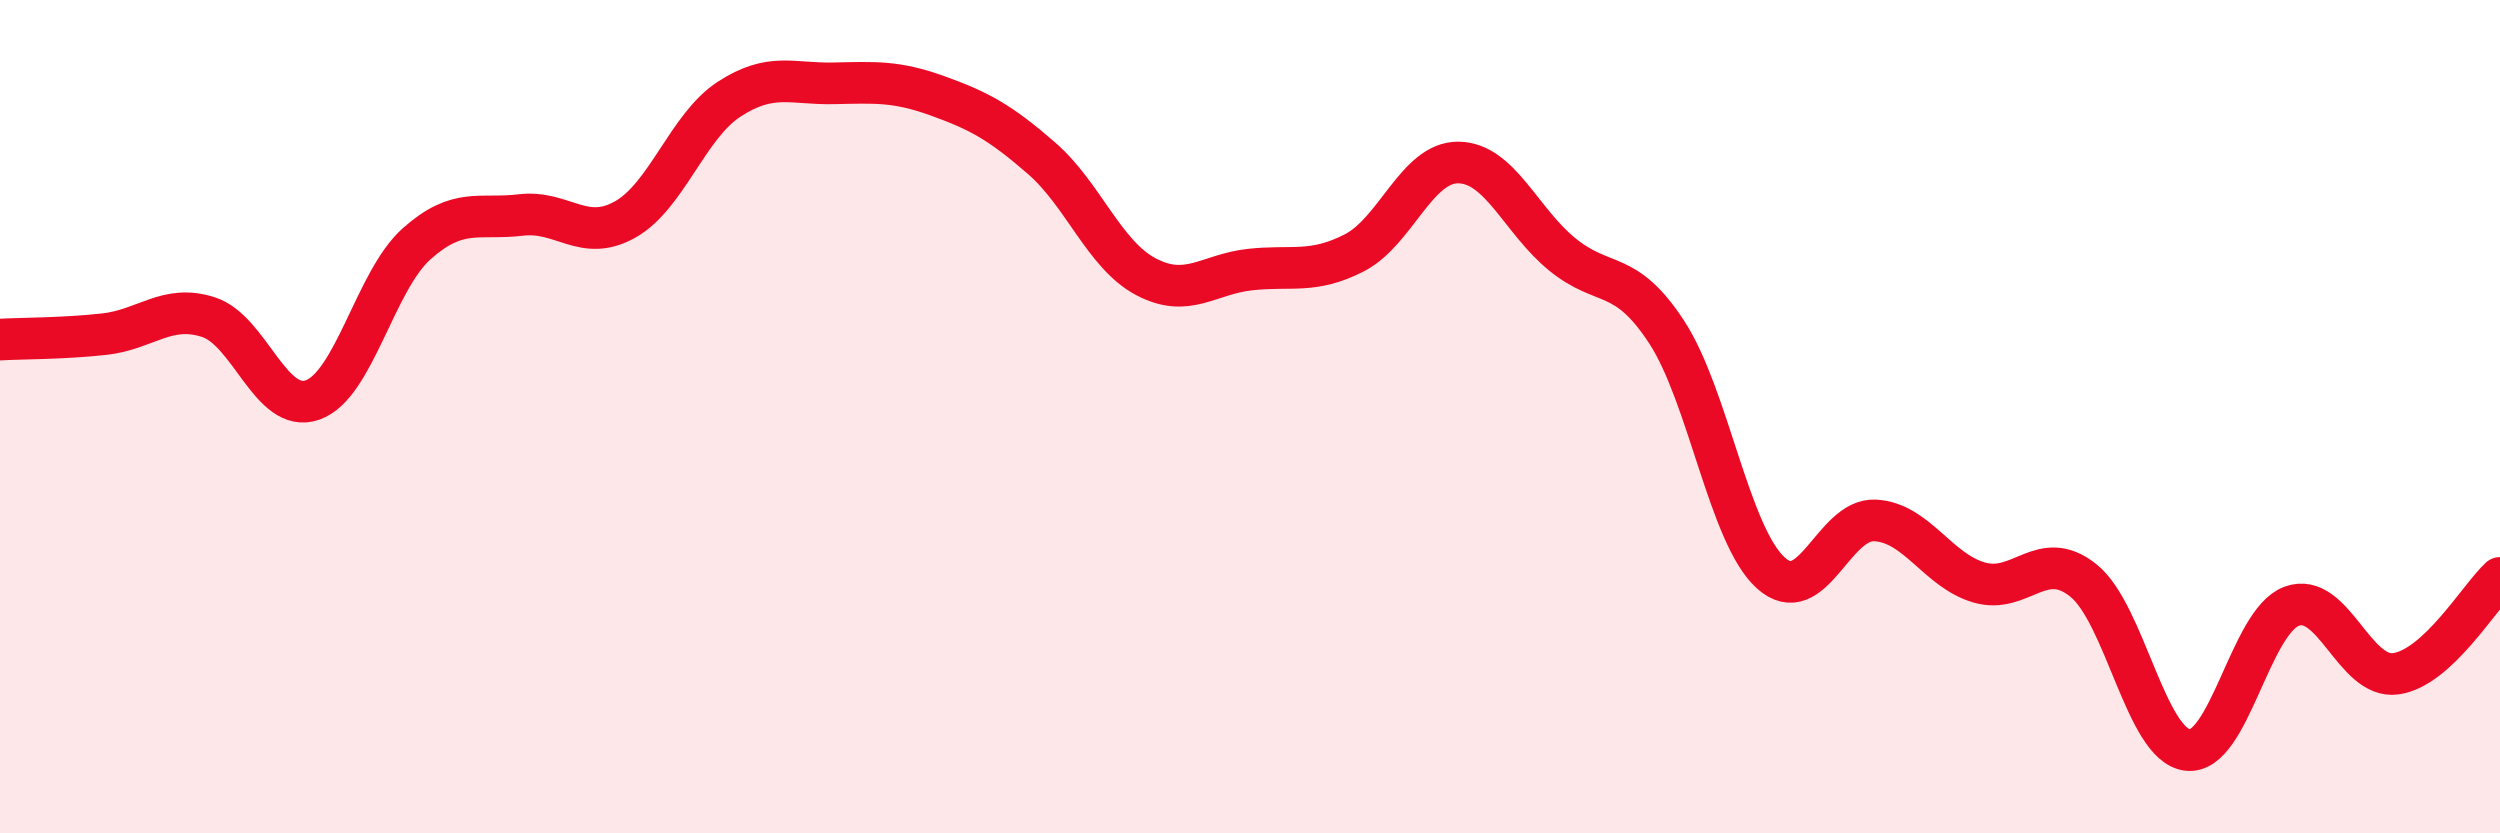 
    <svg width="60" height="20" viewBox="0 0 60 20" xmlns="http://www.w3.org/2000/svg">
      <path
        d="M 0,8.15 C 0.5,8.12 1.5,8.13 2.5,8.02 C 3.5,7.91 4,7.29 5,7.61 C 6,7.93 6.5,9.95 7.5,9.6 C 8.5,9.25 9,6.74 10,5.85 C 11,4.96 11.5,5.28 12.5,5.16 C 13.5,5.04 14,5.83 15,5.27 C 16,4.71 16.5,3.03 17.5,2.38 C 18.5,1.73 19,2.02 20,2 C 21,1.98 21.5,1.94 22.5,2.3 C 23.5,2.66 24,2.93 25,3.8 C 26,4.67 26.5,6.11 27.5,6.64 C 28.5,7.17 29,6.58 30,6.47 C 31,6.36 31.5,6.58 32.5,6.07 C 33.5,5.56 34,3.89 35,3.9 C 36,3.91 36.5,5.3 37.5,6.11 C 38.5,6.92 39,6.44 40,7.97 C 41,9.5 41.5,12.85 42.5,13.75 C 43.5,14.65 44,12.44 45,12.49 C 46,12.54 46.5,13.69 47.5,13.98 C 48.5,14.27 49,13.13 50,13.93 C 51,14.73 51.5,17.88 52.5,18 C 53.5,18.12 54,14.92 55,14.55 C 56,14.18 56.5,16.31 57.5,16.17 C 58.5,16.03 59.5,14.33 60,13.87L60 20L0 20Z"
        fill="#EB0A25"
        opacity="0.1"
        stroke-linecap="round"
        stroke-linejoin="round"
      />
      <path
        d="M 0,8.15 C 0.5,8.12 1.5,8.13 2.5,8.02 C 3.5,7.91 4,7.29 5,7.61 C 6,7.93 6.5,9.95 7.5,9.6 C 8.5,9.25 9,6.74 10,5.85 C 11,4.96 11.5,5.28 12.5,5.16 C 13.5,5.04 14,5.83 15,5.27 C 16,4.71 16.5,3.03 17.5,2.38 C 18.5,1.73 19,2.02 20,2 C 21,1.98 21.5,1.94 22.5,2.3 C 23.5,2.66 24,2.93 25,3.8 C 26,4.67 26.5,6.11 27.5,6.64 C 28.5,7.17 29,6.58 30,6.47 C 31,6.36 31.5,6.58 32.5,6.07 C 33.5,5.56 34,3.89 35,3.9 C 36,3.91 36.5,5.3 37.5,6.11 C 38.5,6.92 39,6.44 40,7.97 C 41,9.5 41.5,12.85 42.5,13.75 C 43.5,14.65 44,12.44 45,12.49 C 46,12.54 46.5,13.69 47.5,13.98 C 48.5,14.27 49,13.13 50,13.93 C 51,14.73 51.5,17.88 52.5,18 C 53.5,18.12 54,14.92 55,14.55 C 56,14.18 56.5,16.31 57.5,16.17 C 58.5,16.03 59.5,14.33 60,13.87"
        stroke="#EB0A25"
        stroke-width="1"
        fill="none"
        stroke-linecap="round"
        stroke-linejoin="round"
      />
    </svg>
  